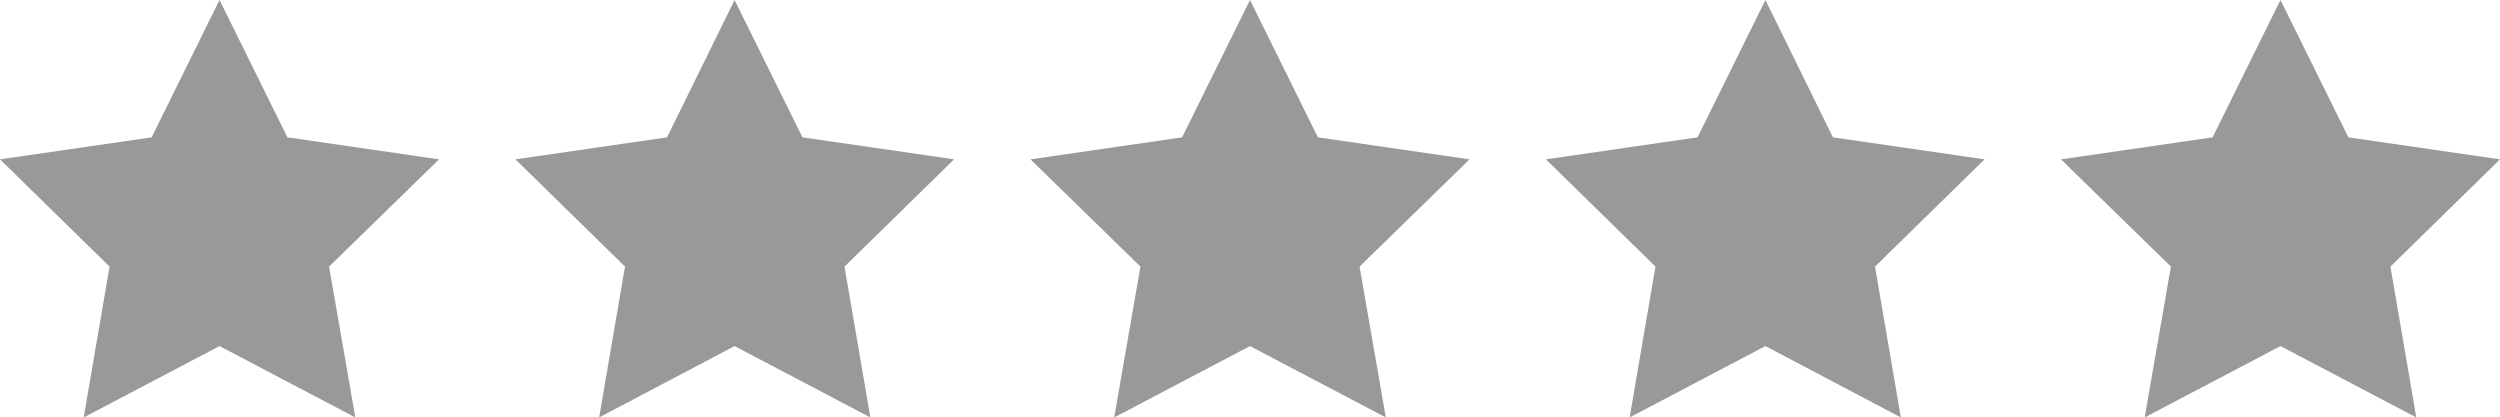 <?xml version="1.0" encoding="UTF-8"?>
<svg id="Layer_1" xmlns="http://www.w3.org/2000/svg" version="1.1" viewBox="0 0 648 108.2">
  <!-- Generator: Adobe Illustrator 29.3.1, SVG Export Plug-In . SVG Version: 2.1.0 Build 151)  -->
  <defs>
    <style>
      .st0 {
        fill: #999;
      }
    </style>
  </defs>
  <polygon class="st0" points="113.8 41.3 74.5 35.6 56.9 0 39.3 35.6 0 41.3 28.4 69.1 21.7 108.2 56.9 89.7 92.1 108.2 85.3 69.1 113.8 41.3"/>
  <polygon class="st0" points="247.3 41.3 208 35.6 190.4 0 172.9 35.6 133.6 41.3 162 69.1 155.3 108.2 190.4 89.7 225.6 108.2 218.9 69.1 247.3 41.3"/>
  <polygon class="st0" points="380.9 41.3 341.6 35.6 324 0 306.4 35.6 267.1 41.3 295.6 69.1 288.8 108.2 324 89.7 359.2 108.2 352.4 69.1 380.9 41.3"/>
  <polygon class="st0" points="514.4 41.3 475.1 35.6 457.6 0 440 35.6 400.7 41.3 429.1 69.1 422.4 108.2 457.6 89.7 492.7 108.2 486 69.1 514.4 41.3"/>
  <polygon class="st0" points="648 41.3 608.7 35.6 591.1 0 573.5 35.6 534.2 41.3 562.7 69.1 555.9 108.2 591.1 89.7 626.3 108.2 619.6 69.1 648 41.3"/>
</svg>